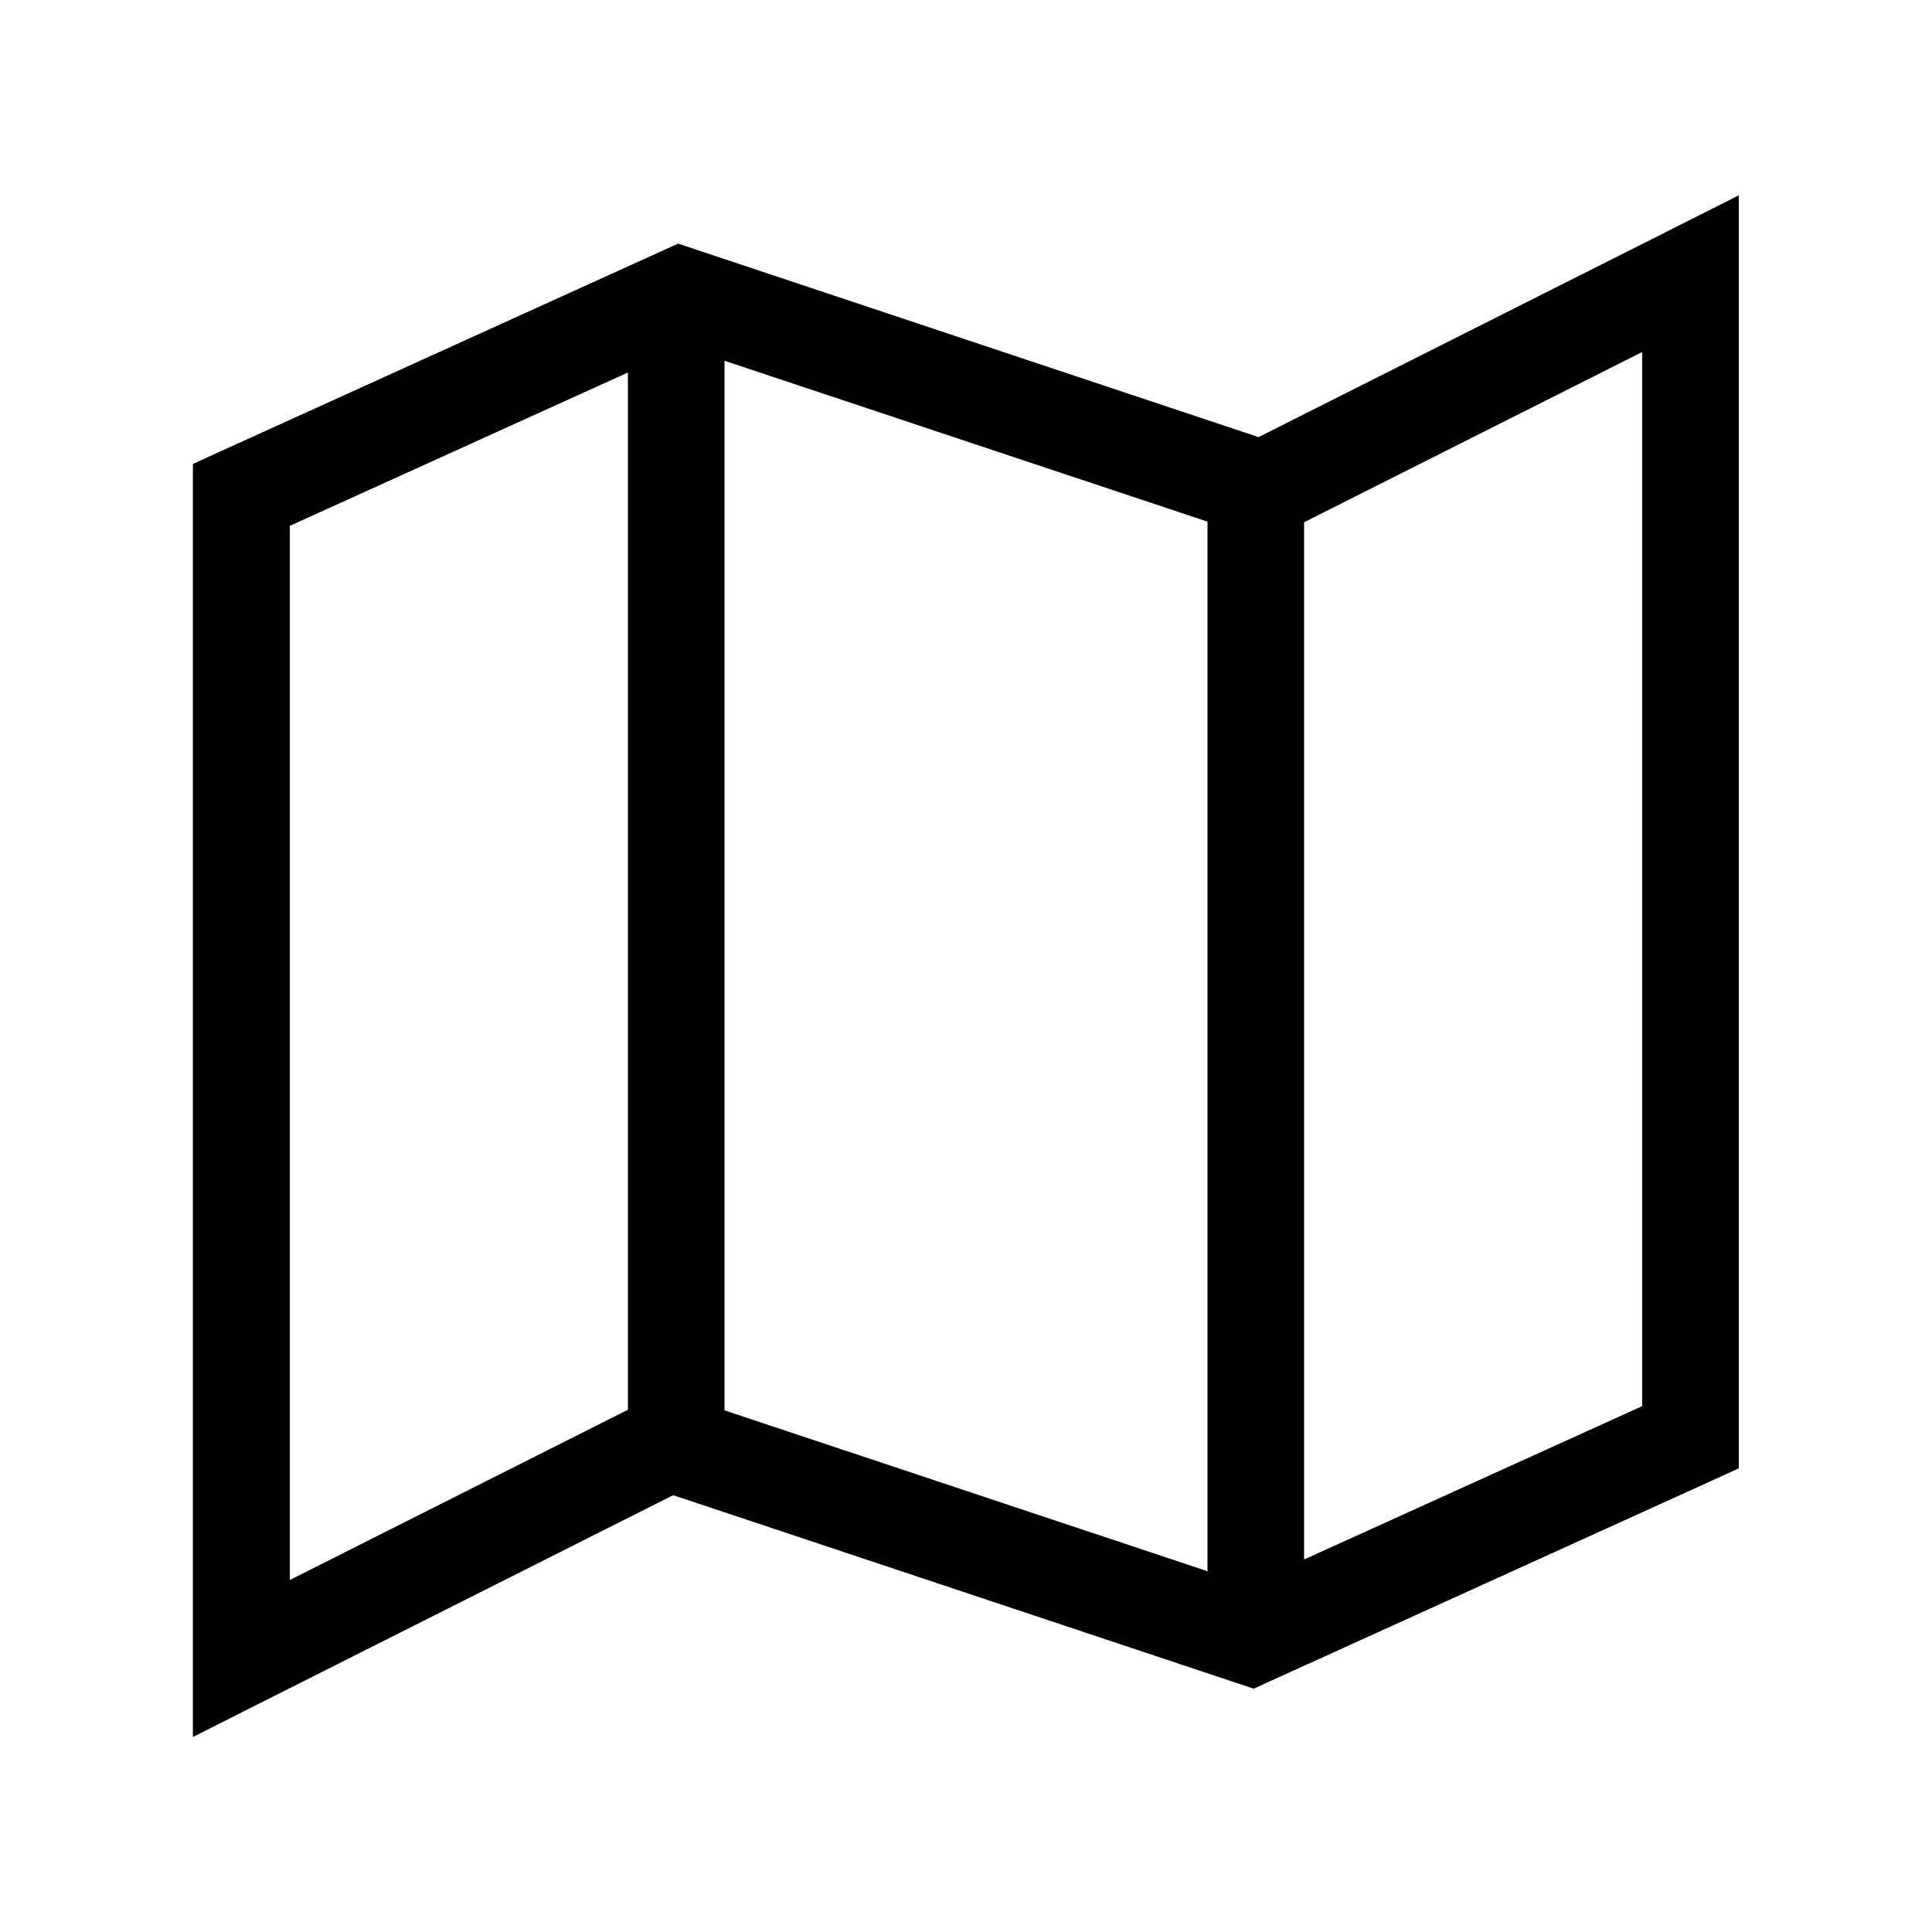 <svg xmlns="http://www.w3.org/2000/svg" viewBox="0 0 640 640"><!--! Font Awesome Pro 7.1.0 by @fontawesome - https://fontawesome.com License - https://fontawesome.com/license (Commercial License) Copyright 2025 Fonticons, Inc. --><path fill="currentColor" d="M576 90.7L576 64.7L552.8 76.4L416.9 144.8L230.6 82.7L224.6 80.7L218.9 83.3L73.3 149.4L63.9 153.7L63.9 575.4L87.1 563.7L223 495.3L409.3 557.4L415.3 559.4L421 556.8L566.6 490.7L576 486.4L576 90.7zM432 173L544 116.6L544 465.8L432 516.6L432 173zM400 172.8L400 520.5L240 467.2L240 119.5L400 172.8zM208 467L96 523.4L96 174.2L208 123.4L208 467z"/></svg>